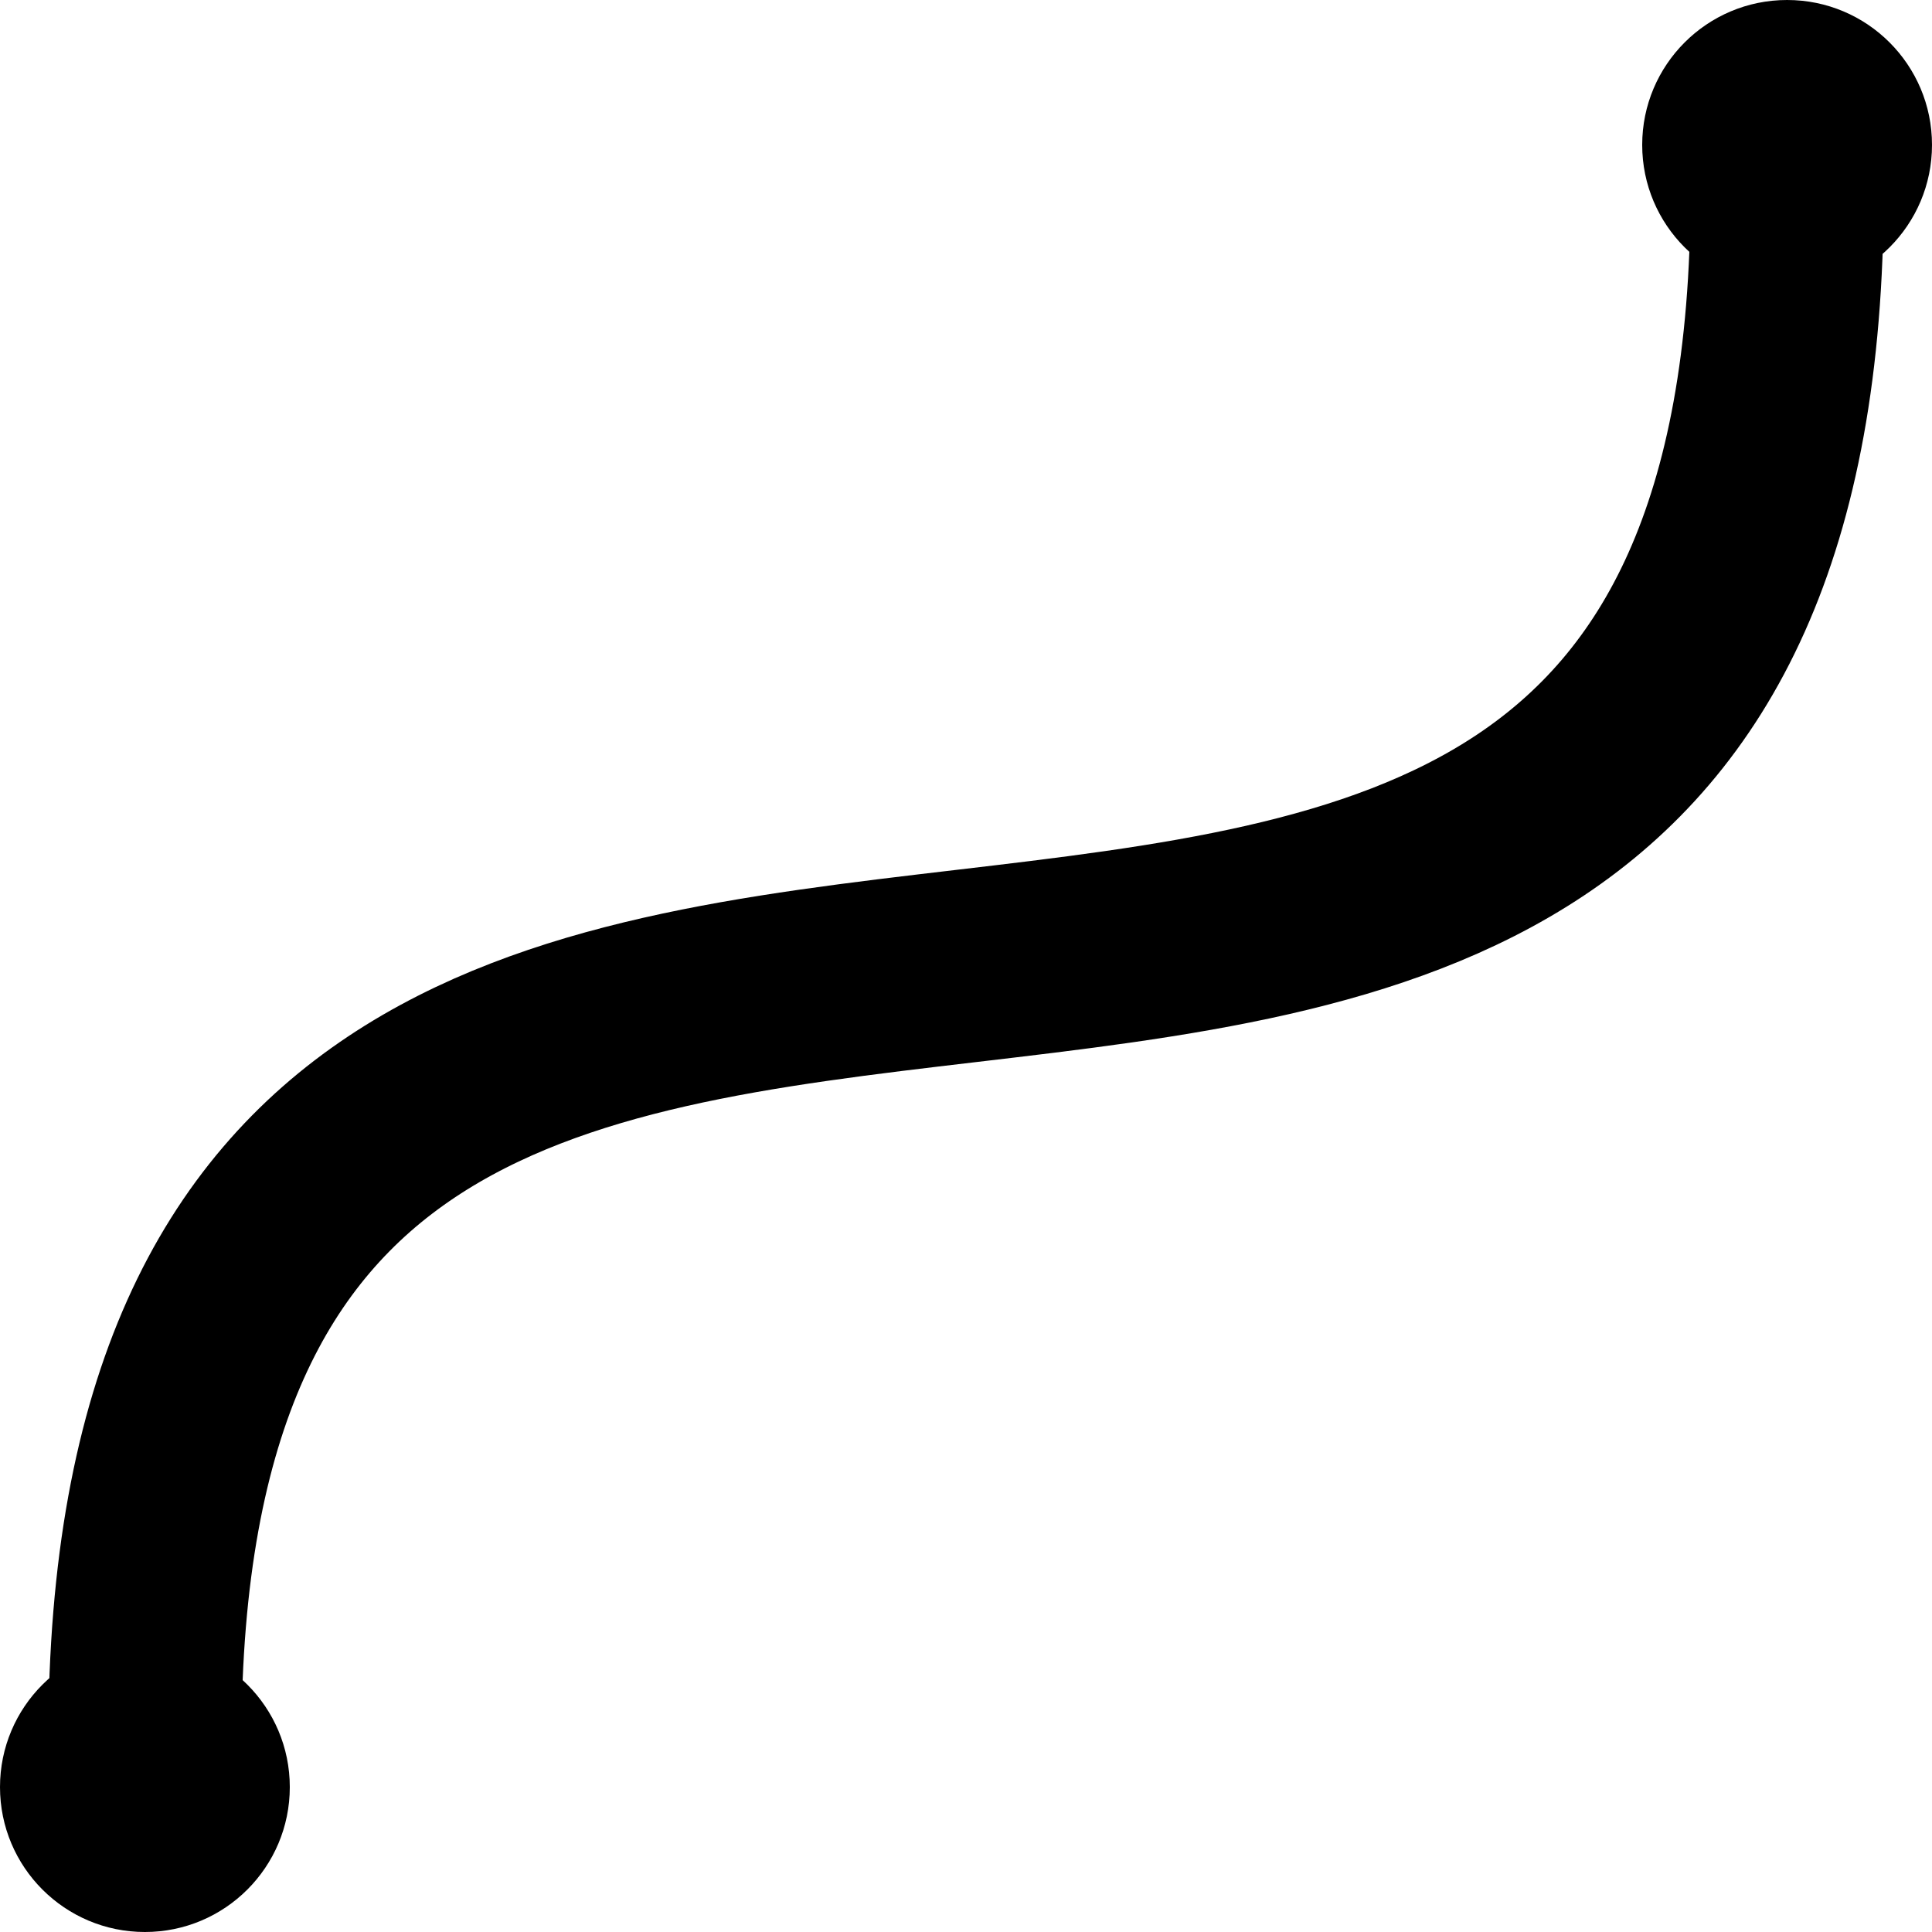 <svg width="20" height="20" viewBox="0 0 20 20" fill="none" xmlns="http://www.w3.org/2000/svg">
<path d="M1.5 18C1.5 4 18.5 16 18.5 2" stroke="black" stroke-width="2" stroke-linecap="round"/>
<circle cx="18.5" cy="1.5" r="1.5" fill="black"/>
<circle cx="1.5" cy="18.5" r="1.5" fill="black"/>
</svg>
